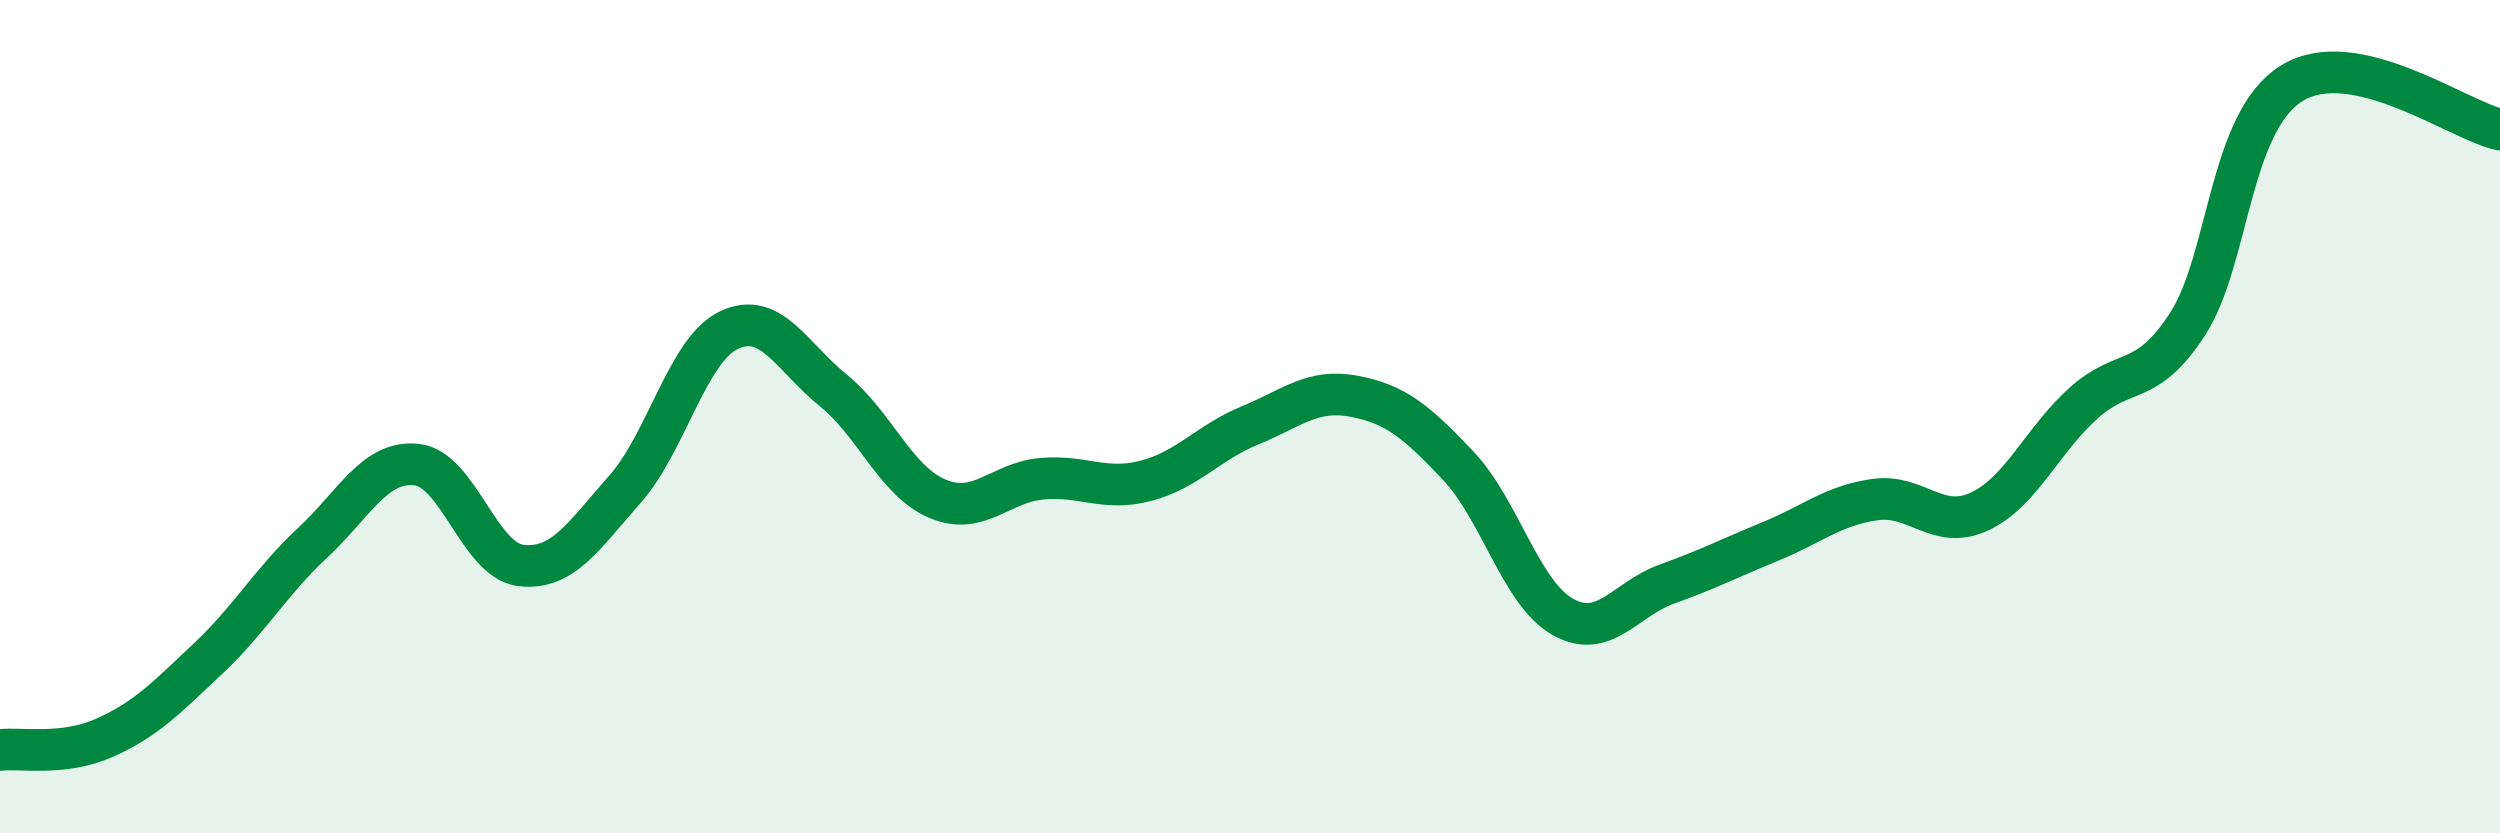 
    <svg width="60" height="20" viewBox="0 0 60 20" xmlns="http://www.w3.org/2000/svg">
      <path
        d="M 0,18 C 0.5,17.94 1.5,18.15 2.5,17.71 C 3.5,17.27 4,16.74 5,15.8 C 6,14.86 6.5,13.96 7.5,13.03 C 8.5,12.1 9,11.04 10,11.15 C 11,11.26 11.5,13.45 12.5,13.57 C 13.5,13.69 14,12.87 15,11.74 C 16,10.61 16.5,8.39 17.5,7.92 C 18.5,7.45 19,8.56 20,9.37 C 21,10.18 21.5,11.55 22.5,11.97 C 23.5,12.39 24,11.58 25,11.49 C 26,11.4 26.5,11.8 27.5,11.54 C 28.5,11.28 29,10.62 30,10.21 C 31,9.8 31.5,9.32 32.5,9.51 C 33.5,9.7 34,10.12 35,11.18 C 36,12.24 36.5,14.23 37.5,14.8 C 38.5,15.37 39,14.38 40,14.02 C 41,13.66 41.5,13.4 42.5,12.99 C 43.5,12.58 44,12.13 45,11.99 C 46,11.85 46.5,12.74 47.5,12.28 C 48.5,11.82 49,10.58 50,9.68 C 51,8.78 51.5,9.32 52.5,7.78 C 53.5,6.24 53.5,2.93 55,2 C 56.5,1.07 59,2.89 60,3.11L60 20L0 20Z"
        fill="#008740"
        opacity="0.1"
        stroke-linecap="round"
        stroke-linejoin="round"
      />
      <path
        d="M 0,18 C 0.5,17.94 1.5,18.15 2.5,17.71 C 3.5,17.27 4,16.74 5,15.8 C 6,14.86 6.5,13.96 7.5,13.03 C 8.5,12.1 9,11.04 10,11.15 C 11,11.26 11.5,13.45 12.5,13.57 C 13.5,13.69 14,12.87 15,11.74 C 16,10.61 16.5,8.39 17.5,7.92 C 18.5,7.45 19,8.56 20,9.37 C 21,10.18 21.5,11.55 22.5,11.97 C 23.5,12.39 24,11.58 25,11.49 C 26,11.4 26.5,11.8 27.5,11.54 C 28.5,11.28 29,10.62 30,10.21 C 31,9.8 31.5,9.32 32.5,9.51 C 33.5,9.7 34,10.12 35,11.18 C 36,12.24 36.5,14.23 37.5,14.8 C 38.5,15.37 39,14.38 40,14.02 C 41,13.66 41.5,13.4 42.5,12.99 C 43.5,12.58 44,12.13 45,11.99 C 46,11.85 46.5,12.74 47.5,12.28 C 48.5,11.82 49,10.58 50,9.68 C 51,8.78 51.5,9.32 52.5,7.78 C 53.5,6.24 53.5,2.93 55,2 C 56.5,1.07 59,2.89 60,3.11"
        stroke="#008740"
        stroke-width="1"
        fill="none"
        stroke-linecap="round"
        stroke-linejoin="round"
      />
    </svg>
  